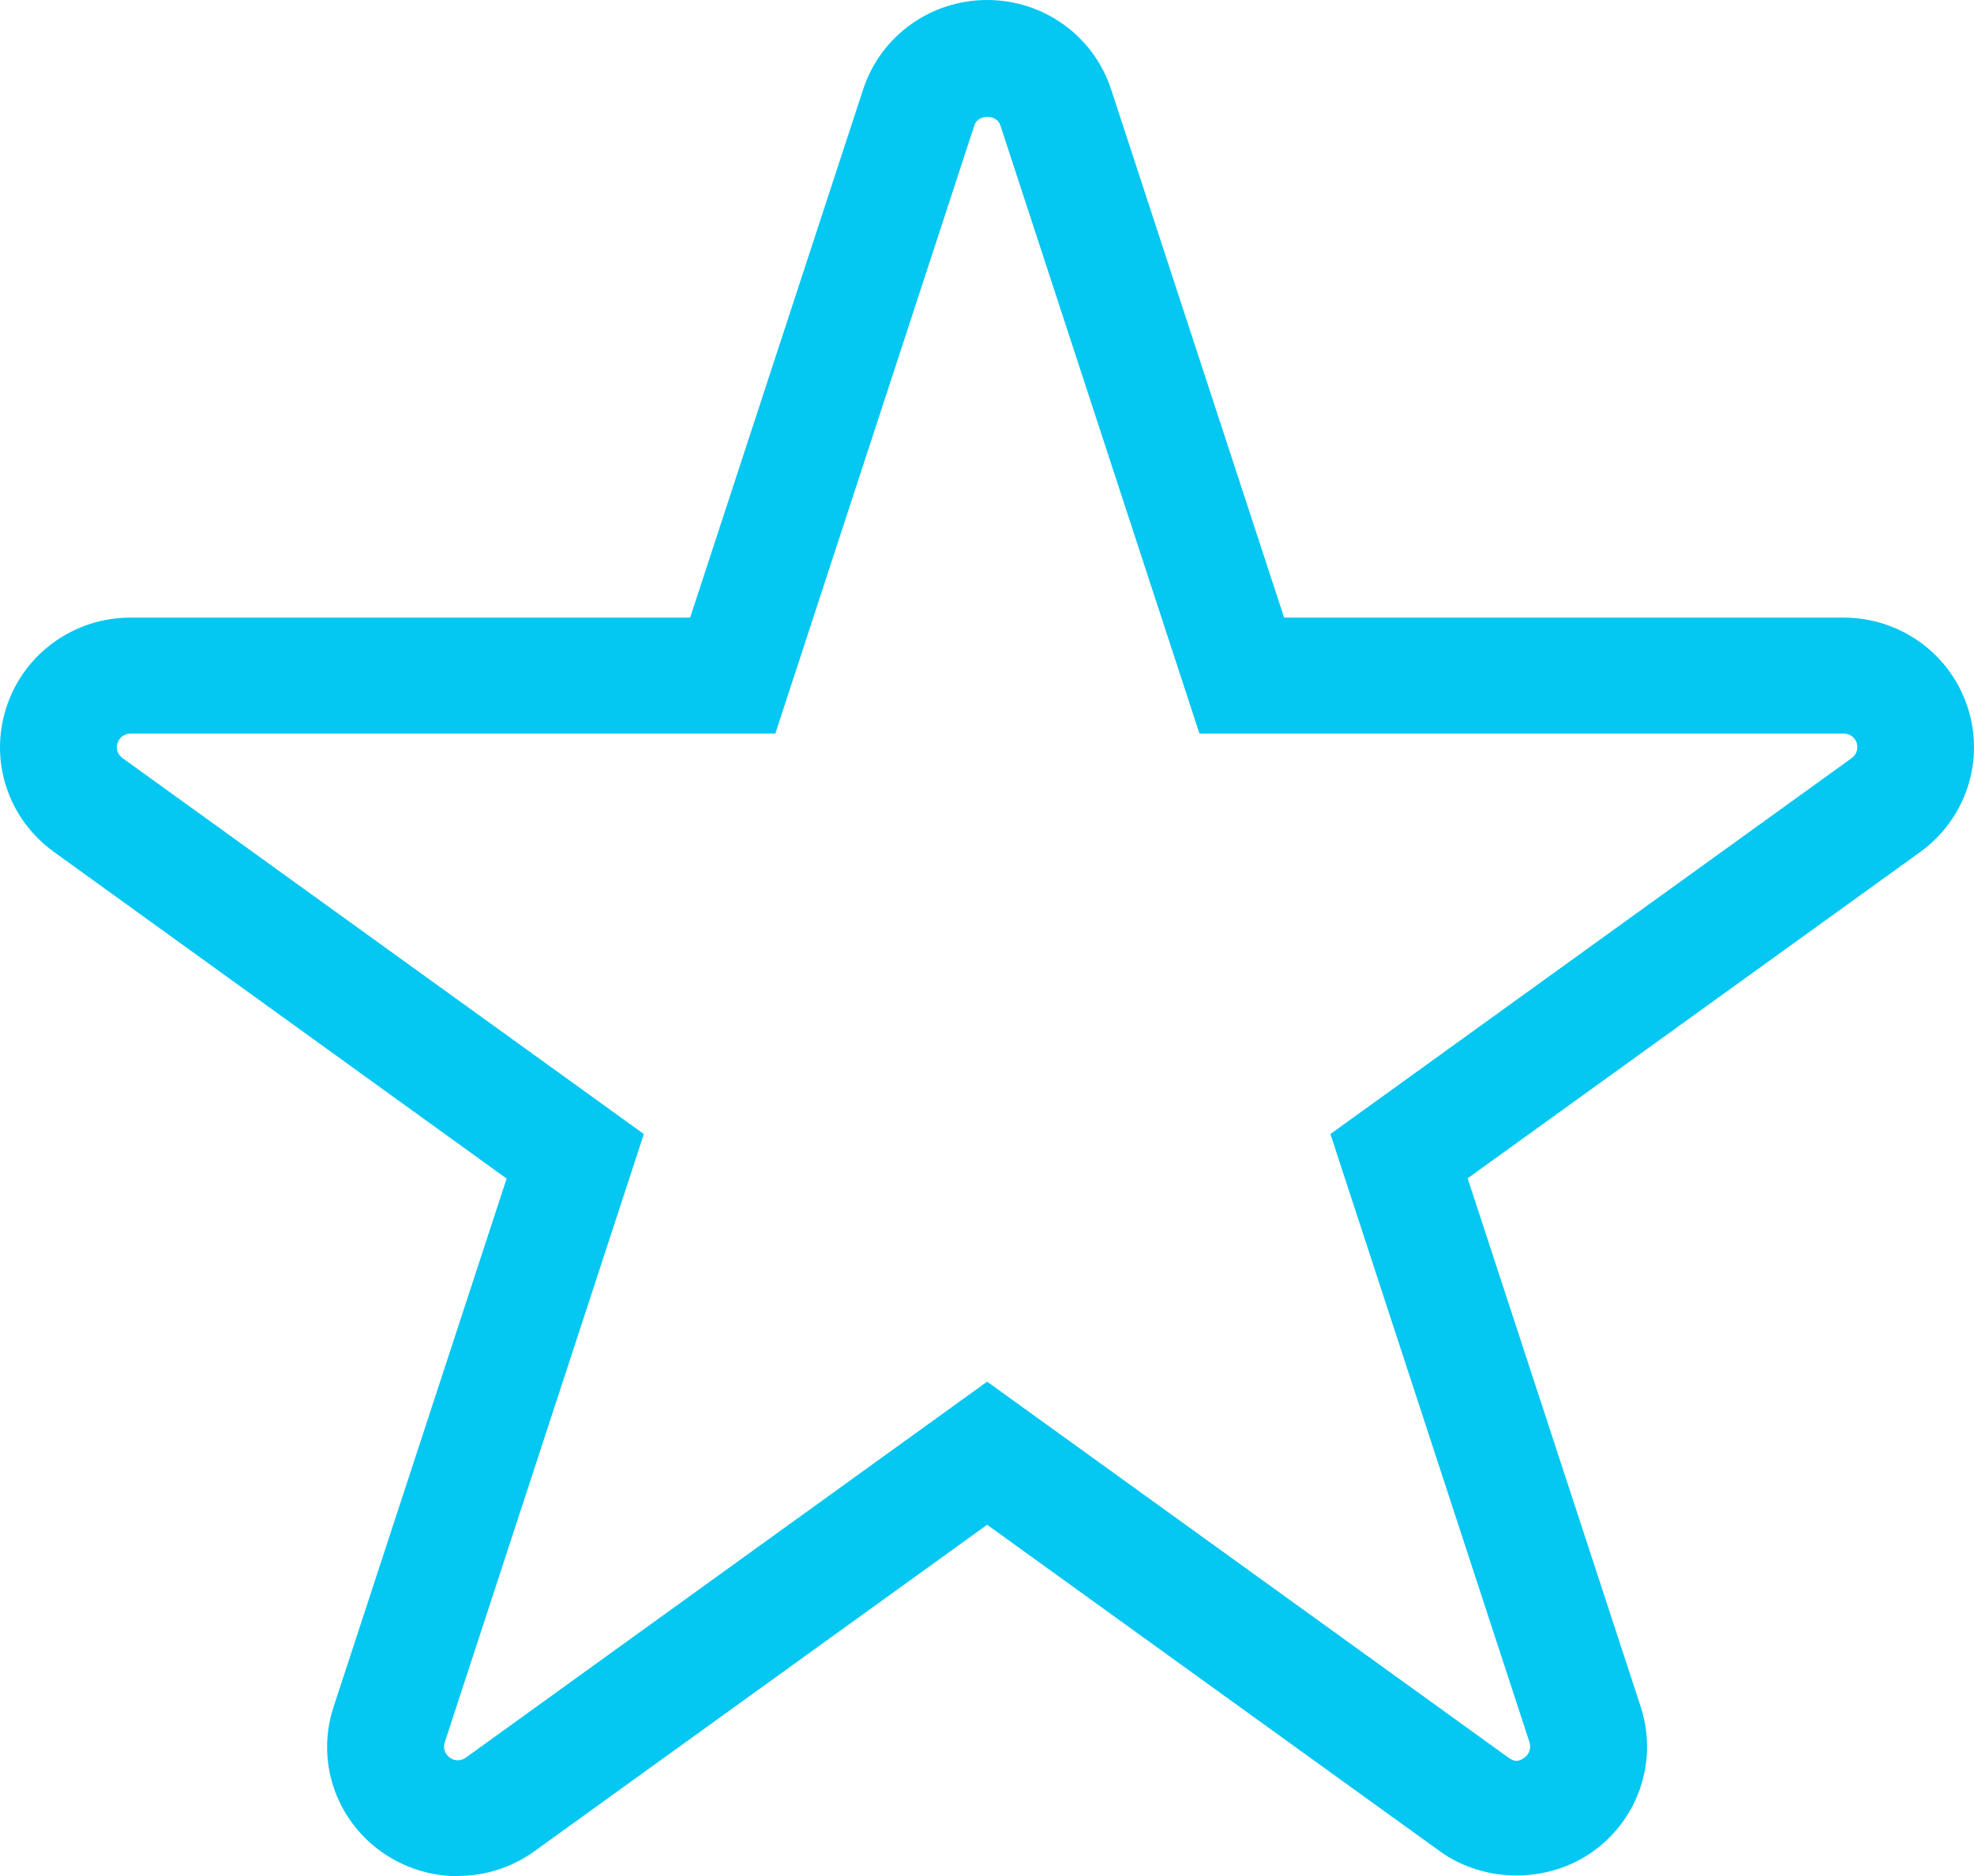 <svg xmlns="http://www.w3.org/2000/svg" width="101" height="96" viewBox="0 0 101 96" fill="none"><path d="M23.418 96C22.043 96 20.668 95.574 19.49 94.733C17.145 93.04 16.163 90.067 17.072 87.326L25.922 60.305L2.76 43.59C0.403 41.896 -0.566 38.912 0.33 36.183C1.226 33.442 3.779 31.602 6.675 31.602H35.311L44.161 4.581C45.057 1.84 47.61 0 50.507 0C53.404 0 55.957 1.84 56.853 4.581L65.702 31.602H94.326C97.223 31.602 99.776 33.442 100.672 36.183C101.568 38.924 100.586 41.896 98.254 43.59L75.092 60.292L83.942 87.314C84.838 90.055 83.868 93.027 81.524 94.721C79.216 96.378 75.964 96.378 73.668 94.721L50.507 78.018L27.345 94.721C26.167 95.574 24.792 95.988 23.418 95.988V96ZM6.675 37.535C6.369 37.535 6.111 37.73 6.013 38.01C5.914 38.29 6.013 38.607 6.27 38.79L32.942 58.026L22.755 89.153C22.657 89.433 22.755 89.75 23.012 89.933C23.258 90.116 23.589 90.116 23.835 89.933L50.507 70.696L77.179 89.933C77.486 90.152 77.694 90.152 78.001 89.933C78.247 89.762 78.345 89.446 78.259 89.153L68.071 58.026L94.743 38.79C94.989 38.619 95.087 38.303 95.001 38.01C94.903 37.73 94.645 37.535 94.338 37.535H61.37L51.182 6.408C50.998 5.836 50.041 5.836 49.856 6.408L39.669 37.535H6.675Z" fill="#04C7F2"></path></svg>